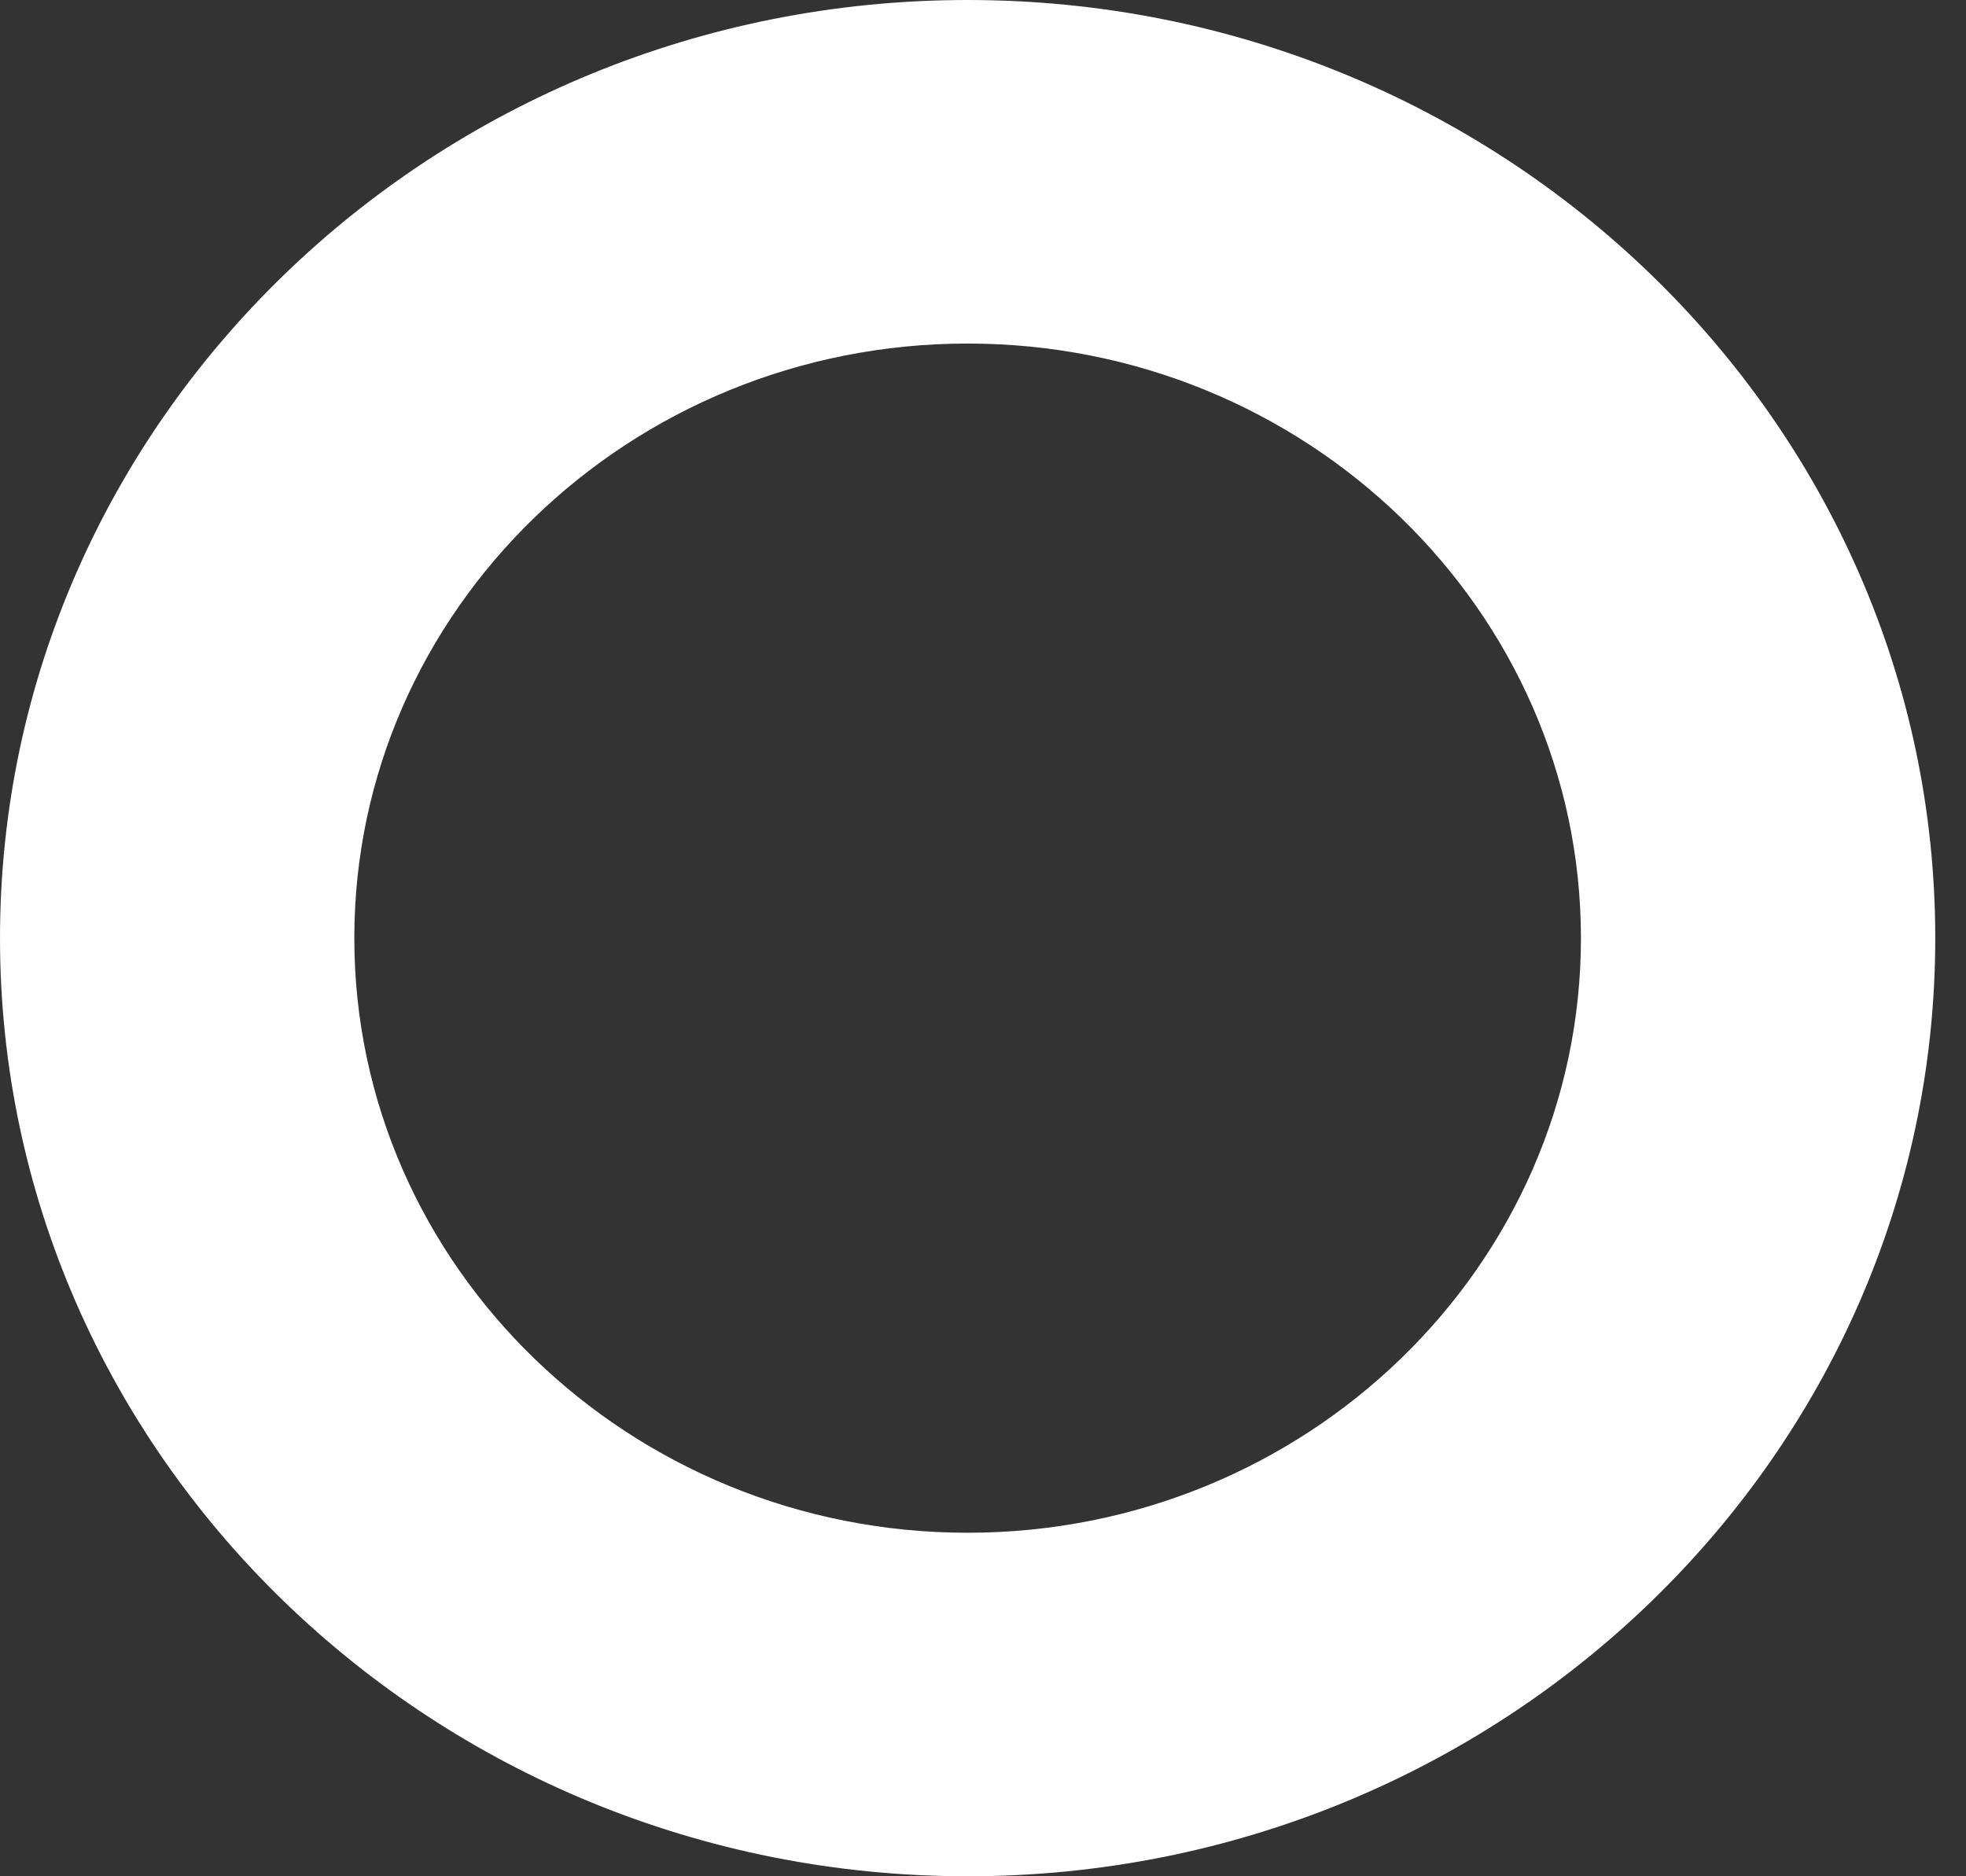 <?xml version="1.0" encoding="UTF-8"?> <svg xmlns="http://www.w3.org/2000/svg" width="22" height="21" viewBox="0 0 22 21" fill="none"><rect x="0" y="0" width="22" height="21" fill="#333333" stroke="none"/> <path d="M10.828 21C16.799 21 21.656 16.29 21.656 10.5C21.656 4.71 16.799 0 10.828 0C4.858 0 0 4.71 0 10.5C0 16.29 4.858 21 10.828 21ZM10.828 3.845C14.612 3.845 17.691 6.83 17.691 10.5C17.691 14.17 14.612 17.155 10.828 17.155C7.044 17.155 3.965 14.17 3.965 10.5C3.964 6.83 7.044 3.845 10.828 3.845Z" fill="white"></path> </svg> 